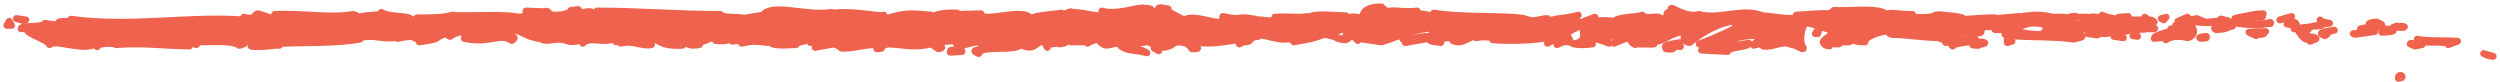 <svg width="364" height="12" viewBox="0 0 364 12" fill="none" xmlns="http://www.w3.org/2000/svg">
<path d="M349.541 11C349.196 10.9 349.196 11.3 349.196 11.4C350.231 11.3 349.541 10.9 349.541 11Z" fill="#EF624E" stroke="#EF624E" stroke-linejoin="round"/>
<path d="M362.31 8.1L363 8.2L361.62 7.8L362.31 8.1Z" fill="#EF624E" stroke="#EF624E" stroke-linejoin="round"/>
<path d="M351.957 5.7C351.957 6.5 355.063 5.9 356.443 6.3L356.443 6.5L357.823 6C356.098 5.9 352.992 6 351.957 5.7Z" fill="#EF624E" stroke="#EF624E" stroke-linejoin="round"/>
<path d="M348.85 3.8C348.85 4.1 347.47 3.9 349.886 4L349.886 3.9C349.541 3.9 349.196 3.8 348.85 3.8Z" fill="#EF624E" stroke="#EF624E" stroke-linejoin="round"/>
<path d="M349.886 3.9C350.577 4 349.196 3.6 349.886 3.9V3.9Z" fill="#EF624E" stroke="#EF624E" stroke-linejoin="round"/>
<path d="M345.401 3.8L346.781 3.6C346.781 3.4 345.746 3.3 346.091 3.2C344.711 3.3 344.711 3.5 345.401 3.8Z" fill="#EF624E" stroke="#EF624E" stroke-linejoin="round"/>
<path d="M343.675 4.2L344.365 4.1C344.365 4.1 344.365 4 343.675 4.2Z" fill="#EF624E" stroke="#EF624E" stroke-linejoin="round"/>
<path d="M346.091 4L344.365 4.1C344.365 4.2 344.365 4.4 345.055 4.1C345.055 4.3 345.4 4.1 346.091 4Z" fill="#EF624E" stroke="#EF624E" stroke-linejoin="round"/>
<path d="M346.78 4.2C347.47 4.4 348.161 4.5 346.78 4.7C348.851 4.7 349.196 4.2 346.78 4.2Z" fill="#EF624E" stroke="#EF624E" stroke-linejoin="round"/>
<path d="M350.922 6.4L351.612 6.7L352.647 6.5C351.957 6.6 350.922 6.1 350.922 6.4Z" fill="#EF624E" stroke="#EF624E" stroke-linejoin="round"/>
<path d="M337.808 2.9C337.808 3 338.153 3.3 337.808 3.5L339.189 3.4C338.844 3.3 337.808 3.2 337.808 2.9Z" fill="#EF624E" stroke="#EF624E" stroke-linejoin="round"/>
<path d="M338.153 3.6L336.773 3.8C337.808 3.8 338.153 3.7 338.153 3.6Z" fill="#EF624E" stroke="#EF624E" stroke-linejoin="round"/>
<path d="M342.985 5L345.745 4.6L342.639 4.9L342.985 5Z" fill="#EF624E" stroke="#EF624E" stroke-linejoin="round"/>
<path d="M332.633 2.7L333.668 2.4L331.942 2.9L332.633 2.7Z" fill="#EF624E" stroke="#EF624E" stroke-linejoin="round"/>
<path d="M329.182 2.6C329.872 2.4 328.836 2.1 329.527 2C328.491 2 327.801 2.2 326.766 2.4C327.456 2.3 328.491 2.4 329.182 2.6Z" fill="#EF624E" stroke="#EF624E" stroke-linejoin="round"/>
<path d="M325.385 2.7C325.73 2.6 326.075 2.5 326.766 2.4C326.42 2.5 326.075 2.5 325.385 2.7Z" fill="#EF624E" stroke="#EF624E" stroke-linejoin="round"/>
<path d="M334.357 3.6C334.357 3.5 334.357 3.3 333.667 3.1L334.012 3.5C334.012 3.6 334.012 3.6 334.357 3.6Z" fill="#EF624E" stroke="#EF624E" stroke-linejoin="round"/>
<path d="M334.013 3.6C333.322 3.6 332.977 3.5 332.977 3.5C332.977 3.5 333.322 3.5 334.013 3.6Z" fill="#EF624E" stroke="#EF624E" stroke-linejoin="round"/>
<path d="M339.879 4.4C338.843 4.6 337.118 4.7 338.498 5.2C339.188 4.9 338.498 4.7 339.879 4.4Z" fill="#EF624E" stroke="#EF624E" stroke-linejoin="round"/>
<path d="M334.702 4.1L336.083 4.3C336.083 4.2 336.083 4 336.428 3.9L334.702 4.1Z" fill="#EF624E" stroke="#EF624E" stroke-linejoin="round"/>
<path d="M334.013 4.2L334.703 4.1L334.358 4.1L334.013 4.2Z" fill="#EF624E" stroke="#EF624E" stroke-linejoin="round"/>
<path d="M327.8 3.2C327.11 3.4 326.42 3.4 325.73 3.4C326.42 3.5 327.455 3.6 328.146 3.6C328.146 3.4 328.491 3.2 327.8 3.2Z" fill="#EF624E" stroke="#EF624E" stroke-linejoin="round"/>
<path d="M330.562 3.4C330.562 3.5 330.562 3.5 330.562 3.4V3.4Z" fill="#EF624E" stroke="#EF624E" stroke-linejoin="round"/>
<path d="M318.139 3.1C318.139 3.2 318.481 3.2 318.139 3.1V3.1Z" fill="#EF624E" stroke="#EF624E" stroke-linejoin="round"/>
<path d="M328.146 3.6C328.836 3.7 329.182 3.6 329.527 3.5C329.182 3.5 328.491 3.6 328.146 3.6C327.801 3.6 327.801 3.6 328.146 3.6Z" fill="#EF624E"/>
<path d="M328.146 3.6C328.836 3.7 329.182 3.6 329.527 3.5C329.182 3.5 328.491 3.6 328.146 3.6ZM328.146 3.6C327.801 3.6 327.801 3.6 328.146 3.6Z" stroke="#EF624E" stroke-linejoin="round"/>
<path d="M323.314 2.8C323.66 2.9 324.005 3 324.35 3.1C324.005 2.9 323.314 2.7 323.314 2.8Z" fill="#EF624E" stroke="#EF624E" stroke-linejoin="round"/>
<path d="M330.562 3.3C330.211 3.2 330.211 3.2 330.562 3.3V3.3Z" fill="#EF624E" stroke="#EF624E" stroke-linejoin="round"/>
<path d="M330.562 3.3C330.217 3.3 329.872 3.4 329.526 3.5C329.872 3.5 330.217 3.4 330.562 3.4L330.562 3.3Z" fill="#EF624E" stroke="#EF624E" stroke-linejoin="round"/>
<path d="M315.378 5.8C315.723 5.4 317.103 5.1 318.483 5.5C319.864 5.2 319.519 3.9 318.483 3.2C318.483 3.4 318.483 3.5 316.758 3.7C317.103 3.9 319.519 4.3 318.483 4.6C316.758 4.8 317.103 4.4 316.068 4.2C316.758 4.7 313.652 4.9 313.652 5.6L315.378 5.4C315.378 5.5 315.033 5.7 315.378 5.8Z" fill="#EF624E" stroke="#EF624E" stroke-linejoin="round"/>
<path d="M320.899 3.3L321.589 3.3C320.899 3.2 320.554 3 319.864 2.7C318.828 2.9 318.483 3 318.483 3.1L320.899 3.3Z" fill="#EF624E" stroke="#EF624E" stroke-linejoin="round"/>
<path d="M324.005 3.3C323.314 3.7 321.934 3.9 322.624 4.3C324.35 4.3 324.005 4 325.04 3.8C322.279 3.9 326.075 3.7 324.005 3.3C324.695 3.3 325.04 3.3 325.385 3.3C325.04 3.3 324.695 3.2 324.35 3.1C324.35 3.2 324.35 3.2 324.35 3.2C324.35 3.2 324.35 3.3 324.005 3.3C323.314 3.2 324.005 3.2 324.35 3.1L324.35 3C324.35 3 323.659 3 322.969 3.1C322.279 3.1 321.589 3.2 321.589 3.2C322.279 3.3 322.969 3.3 324.005 3.3Z" fill="#EF624E"/>
<path d="M324.005 3.3C323.314 3.7 321.934 3.9 322.624 4.3C324.35 4.3 324.005 4 325.04 3.8C322.279 3.9 326.075 3.7 324.005 3.3ZM324.005 3.3C324.695 3.3 325.04 3.3 325.385 3.3C325.04 3.3 324.695 3.2 324.35 3.1C324.35 3.2 324.35 3.2 324.35 3.2C324.35 3.2 324.35 3.3 324.005 3.3ZM324.005 3.3C323.314 3.2 324.005 3.2 324.35 3.1L324.35 3C324.35 3 323.659 3 322.969 3.1C322.279 3.1 321.589 3.2 321.589 3.2C322.279 3.3 322.969 3.3 324.005 3.3Z" stroke="#EF624E" stroke-linejoin="round"/>
<path d="M336.428 6L336.428 5.9C336.428 5.9 336.086 6 336.428 6Z" fill="#EF624E" stroke="#EF624E" stroke-linejoin="round"/>
<path d="M335.738 5.7C336.083 5.7 336.083 5.5 336.774 5.6C337.119 5.8 336.774 5.8 336.428 5.9C336.774 5.8 337.809 5.7 336.774 5.4L336.428 5.4C335.738 5.2 334.703 4.6 334.703 4.6C335.048 5 335.048 5.3 335.738 5.7Z" fill="#EF624E" stroke="#EF624E" stroke-linejoin="round"/>
<path d="M329.871 4.6L327.456 4.7L328.491 5.2L328.491 5C329.871 5.1 329.526 4.8 329.871 4.6Z" fill="#EF624E" stroke="#EF624E" stroke-linejoin="round"/>
<path d="M318.138 2.9L318.483 2.5L317.103 3.1L318.138 2.9Z" fill="#EF624E" stroke="#EF624E" stroke-linejoin="round"/>
<path d="M315.032 2.9L315.377 2.5L314.687 2.7L315.032 2.9Z" fill="#EF624E" stroke="#EF624E" stroke-linejoin="round"/>
<path d="M153.875 6.3L153.185 6.4C153.53 6.3 153.875 6.3 153.875 6.3Z" fill="#EF624E" stroke="#EF624E" stroke-linejoin="round"/>
<path d="M158.361 6.3L158.361 6.1C158.361 6.2 158.361 6.3 158.361 6.3Z" fill="#EF624E" stroke="#EF624E" stroke-linejoin="round"/>
<path d="M244.979 1.9C243.944 1.5 243.254 0.9 243.254 1.4L243.599 1.8C244.289 1.8 244.634 1.8 244.979 1.9Z" fill="#EF624E" stroke="#EF624E" stroke-linejoin="round"/>
<path d="M196.666 4.1L197.011 4.2C197.357 4 197.357 3.9 197.702 3.8C197.357 3.9 197.011 4 196.666 4.1Z" fill="#EF624E" stroke="#EF624E" stroke-linejoin="round"/>
<path d="M195.976 5.8L194.595 5.5C194.941 5.7 195.631 5.8 195.976 5.8Z" fill="#EF624E" stroke="#EF624E" stroke-linejoin="round"/>
<path d="M128.339 6.7L127.649 7.1C128.684 7.1 128.339 6.9 128.339 6.7Z" fill="#EF624E" stroke="#EF624E" stroke-linejoin="round"/>
<path d="M285.699 2.6C285.009 2.4 284.319 2.3 283.629 2.3C284.664 2.6 285.354 3 285.699 2.6Z" fill="#EF624E" stroke="#EF624E" stroke-linejoin="round"/>
<path d="M155.946 1.7C155.6 1.8 155.255 1.9 155.255 2C155.6 1.8 155.946 1.8 155.946 1.7Z" fill="#EF624E" stroke="#EF624E" stroke-linejoin="round"/>
<path d="M281.558 2.3L281.903 2.4C282.594 2.3 282.939 2.3 283.629 2.3C282.939 2.2 282.249 2 281.558 2.3Z" fill="#EF624E" stroke="#EF624E" stroke-linejoin="round"/>
<path d="M36.889 6.7C36.889 6.7 36.539 6.7 36.889 6.7C36.539 6.7 36.539 6.7 36.889 6.7Z" fill="#EF624E" stroke="#EF624E" stroke-linejoin="round"/>
<path d="M8.592 3.2C8.937 3.2 9.282 3.1 9.627 3.1C9.282 3.1 8.937 3.1 8.592 3.2Z" fill="#EF624E" stroke="#EF624E" stroke-linejoin="round"/>
<path d="M303.646 2.5C303.988 2.5 303.646 2.5 303.646 2.5V2.5Z" fill="#EF624E" stroke="#EF624E" stroke-linejoin="round"/>
<path d="M306.061 4.3C306.061 4.3 305.71 4.4 305.71 4.5C306.061 4.4 306.061 4.3 306.061 4.3Z" fill="#EF624E" stroke="#EF624E" stroke-linejoin="round"/>
<path d="M304.334 2.7C303.989 2.6 303.989 2.6 303.644 2.6C303.644 2.6 303.989 2.7 304.334 2.7Z" fill="#EF624E" stroke="#EF624E" stroke-linejoin="round"/>
<path d="M304.334 2.5C304.68 2.5 304.68 2.5 305.025 2.5C305.025 2.5 305.025 2.4 304.334 2.5Z" fill="#EF624E" stroke="#EF624E" stroke-linejoin="round"/>
<path d="M302.609 2.5C302.954 2.5 303.299 2.5 303.644 2.6L303.644 2.5C303.299 2.5 302.954 2.5 302.609 2.5Z" fill="#EF624E" stroke="#EF624E" stroke-linejoin="round"/>
<path d="M85.547 5.1C84.857 5.2 85.202 5.2 85.547 5.1V5.1Z" fill="#EF624E" stroke="#EF624E" stroke-linejoin="round"/>
<path d="M226.689 6.5C227.725 6 228.07 6 228.76 6.2L228.07 4.9L226.689 6.5Z" fill="#EF624E" stroke="#EF624E" stroke-linejoin="round"/>
<path d="M142.833 6.4L144.213 6.8C142.488 7.4 141.107 7.2 142.488 7.8C142.833 6.4 148.354 7.7 148.699 6.3L149.735 6.6C149.39 6.6 149.39 6.7 149.045 6.7C151.115 7.4 150.425 5.7 153.186 5.9C153.531 6 153.876 6 154.221 6.1C154.221 6.2 154.221 6.3 154.221 6.4C154.566 6.4 154.566 6.3 154.911 6.3C155.256 6 155.946 5.9 155.946 5.9C156.637 5.9 156.291 6.2 155.946 6.1L158.707 6.1C159.052 5.9 160.087 5.6 160.433 5.4C161.123 5.6 160.087 5.5 160.087 5.7L161.813 5.4C162.503 5.8 161.123 6.1 160.087 6C161.468 7.4 161.468 5.7 164.919 6.5L163.193 6.7C164.229 7.5 165.264 7.2 166.989 7.7C166.644 7.4 163.538 6.5 165.264 6.1C165.609 6.2 166.299 6.3 167.334 6C167.334 6.5 168.37 6.4 169.405 6.3L169.405 6.9C170.785 6.7 170.44 6.4 171.475 6.1C173.201 6.2 173.201 6.7 173.546 7.1C175.962 7.2 172.166 6.3 174.581 6.2C176.307 6.4 177.687 6.2 180.103 5.8C181.483 6.1 180.103 6.2 180.448 6.4L181.483 5.9C181.828 5.9 181.828 6.1 181.483 6.1C182.518 5.9 181.483 5.5 183.208 5.3C183.554 4.6 186.314 6.3 188.385 5.5C188.73 5.7 188.04 5.9 188.385 6.1C191.146 5.6 190.8 5.7 192.871 5L194.596 5.4C193.216 4.9 194.942 4.4 196.667 3.9C196.322 3.7 195.632 3.5 195.632 3.4L198.047 3.1C198.392 3.2 198.047 3.4 197.702 3.7C197.702 3.6 198.047 3.6 198.047 3.5C198.738 3.7 198.392 4.1 197.702 4.5C197.357 4.4 197.012 4.2 197.012 4.1C196.322 4.5 195.977 4.9 195.977 5.3C195.977 5.2 196.322 5.2 196.667 5.1C196.667 5.2 196.322 5.3 196.322 5.4C196.322 5.5 196.667 5.3 197.012 5.2L197.702 5.9L197.702 5.6L201.153 6.1C203.569 5.4 205.294 4.3 209.09 4C208.055 4.5 208.745 4.9 208.745 5.5C207.71 4.9 205.984 5.8 204.259 5.7C205.294 5.8 204.949 6.1 204.604 6.2L208.055 5.6C208.055 6.1 208.745 6 209.78 6.2C209.09 5.2 212.196 5.6 213.576 5.3C213.576 5.6 213.231 6 211.506 5.9C213.231 6.7 213.922 4.8 215.647 5.4C215.302 5.4 214.957 5.3 214.957 5.5C215.992 5.2 218.063 5.5 217.718 5.8L217.372 5.8C220.133 6 225.309 5.9 226 5.1C226 5.2 225.655 6.1 225.309 6.3L230.486 3.5C230.141 4.2 231.521 6 229.105 6.4C229.796 6.5 230.486 6.6 231.866 6.4C231.176 6.1 230.486 5.1 231.176 5.1C232.556 5.9 232.211 5.5 234.282 6.3C233.592 6.1 234.282 5 235.317 5C235.317 5.2 235.317 6.1 234.972 6.3L237.733 5.2C237.043 5.4 237.388 6.2 238.078 6.5C237.733 6.3 240.148 6.5 240.839 6.4L239.803 6.1C242.564 6.3 242.909 4.6 245.67 4.6C245.325 4.8 244.635 6 246.015 6.2C246.705 5.6 249.466 3.5 252.227 3.1L252.572 3.4L254.642 3.1C253.262 3.9 249.466 5.7 247.395 6.4C248.431 6.7 247.74 6.8 249.121 6.8C249.466 7.1 248.085 7.3 247.74 7.3L251.536 7.5C251.536 6.8 254.642 6.9 254.642 6.3L250.501 6.9C250.501 6.2 253.262 5 256.023 5.2C256.713 5.5 255.332 6.4 255.332 6.6C255.677 6.4 258.093 6.2 258.093 6.4L256.713 6.7C258.093 7 259.473 5.8 260.854 6.5C261.544 6.5 262.579 7.4 262.579 7C261.889 6.2 262.234 3.9 262.924 3.3C263.269 3.3 266.03 4.1 266.72 4.5C267.41 5.1 264.65 5.9 265.685 6.4C265.685 6.2 266.375 6 266.72 5.9C267.41 6.1 266.375 6.5 267.756 6.4C268.101 5.7 270.516 6.5 268.446 5.8C269.826 5.7 269.826 6.1 271.552 6.1C271.206 5.6 273.277 4.6 275.002 4.5C275.002 4.7 275.002 4.9 275.348 5C278.108 5.1 279.489 5.4 282.249 5.5C282.594 5.7 283.63 5.9 283.285 6.2C283.63 6.1 283.975 5.9 285.01 5.9C286.39 6.5 283.285 6 284.32 6.7C284.32 6.3 286.39 6.2 287.771 5.9C287.426 5.3 285.01 5.8 283.975 6C283.975 5.2 286.39 4.3 289.151 3.9C291.222 3.7 290.186 4.5 290.532 4.3C294.673 4.5 294.328 2.9 297.433 3.5C298.814 4.1 297.433 4.6 297.433 5C295.018 5.1 293.982 4.5 292.947 4.6L294.328 4.9C293.637 5.1 292.602 5.2 291.912 5C292.947 5.5 298.814 5.2 301.92 5.7C302.61 5.5 303.645 5.4 302.955 5.1L301.92 5.1C301.229 4.7 303.99 4.5 302.61 4.3C304.335 4 305.716 3.6 307.786 3.8L308.131 4.4C308.131 4.2 307.096 4 306.406 4.2C307.096 3.9 309.166 5.1 310.202 4.3L308.821 3.9C310.202 3.6 311.927 3 313.653 3.2C312.962 2.6 313.307 3.3 312.272 2.5C312.962 3.4 307.786 2.4 309.512 3.3C308.476 2.5 307.441 2.9 306.061 2.2C306.061 2.4 306.406 2.6 305.025 2.5C305.025 2.6 304.68 2.6 304.68 2.7C305.025 2.8 305.37 2.9 305.37 3C304.68 3.5 302.265 3.4 301.574 3.6C300.884 3.5 301.92 3.4 301.574 3.2L300.539 3.5C300.539 3 298.469 2.7 300.539 2.5L298.814 2.5C297.778 2.2 296.398 2.1 295.363 2.3C294.673 2.2 293.292 2.8 293.982 2.4L290.532 2.7L290.532 2.6C287.771 2.5 284.665 3.3 281.904 2.4C280.869 2.5 280.179 2.6 278.453 2.5L278.453 2.1C277.418 2.2 275.002 1.7 274.657 2.1C273.622 1 268.791 1.7 267.065 1.5L266.375 2C264.995 1.9 263.615 2.1 261.544 2.2L261.544 2.6C259.819 2.9 257.748 2.2 254.987 2.2C255.332 2 255.677 2.1 256.368 2.2C253.607 1.2 250.156 2.9 247.395 2.1C246.705 2.3 246.36 2.2 245.67 2.1C245.67 2.1 245.67 2.1 245.325 2.1C245.67 2.1 245.325 2 244.98 1.9C245.325 2 245.67 2.1 246.015 2.2C245.67 2.2 244.635 2.2 243.944 2.4L243.599 1.9C243.599 1.9 243.599 1.9 243.254 1.9C242.564 1.7 242.564 2.1 242.909 2.5C242.564 2.6 242.219 2.7 241.874 2.8C241.529 2 239.803 3 239.113 2.2C238.768 2.5 235.317 2.4 234.972 3.2C234.972 3.1 234.627 3.1 234.972 3.1C234.282 3 233.247 2.9 232.556 3.1L232.211 2.5L230.141 3.3C229.105 2.9 228.76 2.7 229.796 2.2C227.035 2.9 227.725 2.4 225.309 3.1L225.309 2.7C224.619 2.7 223.239 3.2 222.549 2.9C220.823 2.1 213.576 2.7 208.745 1.9C209.78 3.1 206.675 1.4 206.33 2.3C205.984 2 205.294 1.9 206.33 1.6C203.914 1.9 202.879 1.2 201.153 1.9C200.808 1.6 201.843 1.5 201.498 1.3C201.153 1.4 200.808 1.5 200.463 1.4C200.118 1.2 200.808 1.2 201.153 1C198.738 1 198.392 1.9 198.392 2.7C197.012 2.3 196.667 2.4 195.632 2.9C195.287 2.6 194.596 2.4 195.977 2.3C195.287 2.3 190.8 1.9 190.8 2.5C190.455 2.3 189.765 2.5 189.42 2.5C187.35 2.5 187.35 2.4 185.624 2.5L185.969 2.6C185.279 3.4 184.244 2.8 182.863 2.9L182.863 2.8C179.412 2.2 181.483 3.1 178.032 2.4L178.032 2.9C177.687 3.9 174.926 2.3 172.856 2.7L173.546 3C172.511 3.4 170.44 1.6 169.405 1.5C169.06 1.4 169.75 1.4 170.095 1.3C167.334 0.7 169.75 1.9 167.679 2.1C167.334 1.8 168.37 1.2 166.644 1.2C165.954 0.9 162.503 2.3 160.433 1.6C160.778 1.9 161.123 2.1 160.433 2.3C159.052 2.4 156.291 1.3 154.911 2.1C154.566 2 154.566 2 154.566 1.9C153.531 2.1 150.77 2.2 150.08 2.7C149.045 1 142.833 3.5 142.833 2L139.382 2.1L139.382 1.9C136.966 1.8 136.276 2.2 135.586 2.5C134.896 2.4 135.586 2.3 135.586 2.2C132.135 1.9 131.79 1.9 129.029 2.7L128.684 2.2C127.994 2.5 123.853 1.4 120.747 2C120.747 1.9 120.747 1.8 121.092 1.8C117.296 2.4 112.465 0.4 111.085 2.2L108.669 2.6C111.775 2.7 108.324 3.4 109.359 3.7C107.979 3.8 106.253 3.1 107.634 3.1L108.669 3.1C109.359 2.2 104.873 2.8 104.873 2.1C98.661 2.1 92.795 1.6 86.928 1.6L87.618 2.3L85.548 2.3C84.858 2.1 84.858 1.7 86.238 1.8C85.548 1.4 83.823 2.2 83.823 2.3C81.062 2 84.858 1.4 84.168 1.4L83.132 1.5L83.477 1.6C82.442 1.9 82.442 2.2 80.717 2.2C79.681 2.1 80.026 1.7 79.681 1.7C79.681 1.6 79.681 1.6 78.991 1.7L76.576 1.6L77.611 2.2C76.576 2.5 75.195 2.2 76.576 2.8C74.85 1.8 66.913 2.5 65.878 2.2C64.498 2.6 62.772 2.6 60.702 2.6C61.047 2.7 61.392 3.4 60.011 3.3C60.356 2 56.906 2.7 55.525 1.8C56.906 2.4 50.694 2 52.764 2.9C51.384 2.8 52.764 2.4 51.384 2.1C48.278 2.7 44.137 1.9 39.996 2.1C39.996 2.3 40.686 2.5 39.996 2.8L37.58 2C36.89 2.1 37.235 3 35.51 2.5C35.855 2.6 36.2 2.9 35.51 2.9C27.228 2.3 19.291 4 10.318 2.8C11.699 3.1 11.008 3.2 9.973 3.2C10.663 3.3 10.318 3.6 10.318 3.9L6.522 3.4C6.177 4.1 3.071 3.6 3.071 4.2L4.107 4C3.071 4.8 6.867 5.6 7.212 6.5C8.248 5.6 12.044 7.6 14.114 6.3C14.805 6.5 13.769 6.6 14.114 6.8C14.459 6.4 15.149 6.2 16.875 6.4L16.875 6.5C21.016 6.2 22.741 6.6 27.573 6.7L26.883 6.2C27.918 6.2 28.263 6.4 28.608 6.5C29.298 5.8 25.847 6.5 26.538 5.7C28.263 6.6 33.439 5.5 34.82 6.6C35.855 6.6 33.784 6.1 35.165 6.1L35.51 6.4L35.855 6C36.89 6 37.58 6.4 37.58 6.6C37.235 6.6 36.89 6.7 36.545 6.7C37.925 7 39.996 6.5 40.686 6.6L39.306 6.4C43.447 6.1 48.623 6.4 52.419 5.7L52.074 5.5C55.18 5 54.49 5.7 57.941 5.5L57.941 5.6C58.631 5.4 59.666 5.3 60.356 5.3C59.666 5.6 62.082 5.8 61.047 6.1C64.498 5.6 62.772 5.7 64.843 4.9L65.533 5.3C66.223 4.9 66.223 4.7 67.948 4.6C66.568 4.9 68.984 5.2 67.603 5.6C71.399 6.4 72.78 4.7 74.505 5.9C76.231 4.9 71.399 5.4 72.434 5.1C71.744 4.8 73.815 4.3 74.85 4.4C75.885 4.4 76.921 5.7 79.681 5.7C79.336 5.7 79.336 5.8 78.991 5.8C80.026 6.1 81.062 5.4 82.442 5.9C83.132 5.3 84.168 5.9 84.513 5.1L81.752 5.3C83.132 5.1 84.513 4.1 86.928 4.6C86.928 4.8 86.238 5 85.548 5.1C86.238 5.3 86.928 4.9 87.618 5.2C87.273 6 84.513 5.4 82.787 6C83.477 6.3 85.893 5.4 84.858 6.3C85.893 5.2 87.618 6.4 89.689 5.6L89.689 6.1C90.034 6 90.724 5.8 91.069 5.8L90.379 6.3C92.105 5.8 93.485 6.8 94.865 6.5C91.76 6.5 94.175 5.9 92.795 5.6C96.591 5 94.865 6.8 99.352 6.6C99.007 6.7 97.281 6.3 98.316 6.1C99.007 6.2 100.387 6.4 100.732 6.6C103.493 6.5 100.387 6.1 101.422 5.8C102.457 6.4 102.802 5.6 104.183 5.4L104.183 5.9C107.634 6.2 105.218 4.9 107.979 5.3L106.598 6L108.324 5.8L107.979 6.3C109.704 5.9 110.049 6 111.775 6.2C111.43 5.9 112.12 5.3 113.5 5.3C114.536 5.6 112.81 5.8 114.881 5.7C114.536 6 113.845 6.4 113.155 5.9C113.155 6.1 112.81 6.2 112.465 6.4C113.5 6.7 115.226 6.5 115.916 6.5C115.571 6.5 115.226 6.5 115.226 6.4L118.332 5.7C118.677 5.9 118.332 6 117.986 6.2C118.677 6.1 119.022 5.9 120.057 5.9C119.712 6.3 119.712 6.7 118.677 6.9L121.437 6.4C121.782 6.6 122.818 6.9 122.473 7C124.198 7.2 126.269 6.2 128.684 6.6C128.684 6.5 129.029 6.5 129.374 6.4C131.445 6.5 133.17 7 135.586 6.4L136.621 7.1C138.347 6.9 134.896 6.2 138.002 6C140.072 5.8 138.692 6.6 139.727 6.8C140.762 6.4 142.833 5.7 144.558 6.3C143.868 6.4 143.178 6.3 142.833 6.4ZM165.609 6.1C165.264 6.2 164.229 6.5 163.883 6.2C164.229 5.7 164.574 5.9 165.609 6.1ZM200.118 5C199.773 5.1 199.428 5.1 198.738 4.9C199.083 4.8 199.428 4.9 200.118 5ZM296.743 2.8C295.708 2.6 296.053 2.7 296.743 2.8V2.8ZM298.814 3C299.159 2.9 299.159 2.9 298.814 2.8C298.814 2.9 298.124 2.9 297.778 2.9C297.778 3.1 298.124 3.1 298.814 3ZM78.991 1.8L79.336 1.9C78.646 2.1 78.646 2 78.991 1.8Z" fill="#EF624E" stroke="#EF624E" stroke-linejoin="round"/>
<path d="M196.321 5.6C196.321 5.5 196.321 5.4 195.976 5.3C195.631 5.5 195.631 5.6 196.321 5.6Z" fill="#EF624E" stroke="#EF624E" stroke-linejoin="round"/>
<path d="M266.374 6.7C266.029 6.6 265.684 6.5 265.684 6.4C265.684 6.5 265.684 6.6 266.374 6.7Z" fill="#EF624E" stroke="#EF624E" stroke-linejoin="round"/>
<path d="M309.856 2.4L308.476 2.5C309.166 2.5 309.166 2.6 309.511 2.7C309.856 2.5 309.511 2.4 309.856 2.4Z" fill="#EF624E" stroke="#EF624E" stroke-linejoin="round"/>
<path d="M320.553 5.6C320.899 5.5 320.899 5.6 321.244 5.5L321.244 5.3C320.553 5.3 319.863 5.5 320.553 5.6Z" fill="#EF624E" stroke="#EF624E" stroke-linejoin="round"/>
<path d="M310.891 4C310.891 4.4 311.927 4.3 312.617 4.2C312.962 3.7 311.927 3.8 310.891 4Z" fill="#EF624E" stroke="#EF624E" stroke-linejoin="round"/>
<path d="M312.962 4.2C313.307 4.2 313.652 4.2 313.652 4.2C313.997 4 313.307 4.2 312.962 4.2Z" fill="#EF624E" stroke="#EF624E" stroke-linejoin="round"/>
<path d="M301.574 2.8C301.919 2.9 301.919 2.3 302.264 2.5C302.609 2 299.158 3 301.574 2.8Z" fill="#EF624E" stroke="#EF624E" stroke-linejoin="round"/>
<path d="M311.236 5.3L310.891 4.8L310.546 5.2L311.236 5.3Z" fill="#EF624E" stroke="#EF624E" stroke-linejoin="round"/>
<path d="M303.99 4.9L305.37 5.1C305.37 5 305.715 5 305.715 4.9C305.025 4.8 303.99 4.7 303.99 4.9Z" fill="#EF624E" stroke="#EF624E" stroke-linejoin="round"/>
<path d="M306.06 4.9C306.405 4.9 307.095 4.9 307.095 4.8C306.75 4.8 306.405 4.8 306.06 4.9Z" fill="#EF624E" stroke="#EF624E" stroke-linejoin="round"/>
<path d="M309.166 5.5L308.821 5.4L307.786 5.3L309.166 5.5Z" fill="#EF624E" stroke="#EF624E" stroke-linejoin="round"/>
<path d="M288.46 4.6L286.735 4.7C286.39 4.9 287.08 5 287.425 4.9C288.115 4.8 288.46 4.8 288.46 4.6Z" fill="#EF624E" stroke="#EF624E" stroke-linejoin="round"/>
<path d="M292.947 6C292.601 5.9 292.601 5.8 292.256 5.6L292.256 6.2L292.947 6Z" fill="#EF624E" stroke="#EF624E" stroke-linejoin="round"/>
<path d="M288.46 6.1C288.115 6.3 286.044 6.6 288.115 6.6C288.115 6.4 289.84 6.3 288.46 6.1Z" fill="#EF624E" stroke="#EF624E" stroke-linejoin="round"/>
<path d="M264.304 4.9L264.649 4.9L264.994 3.9L264.304 4.9Z" fill="#EF624E" stroke="#EF624E" stroke-linejoin="round"/>
<path d="M242.563 7.1C244.289 7.4 243.254 6.5 244.634 6.8C244.979 6.6 243.254 6.5 243.944 6.3C242.909 6.6 242.218 6.4 242.563 7.1Z" fill="#EF624E" stroke="#EF624E" stroke-linejoin="round"/>
<path d="M243.944 6.3C244.289 6.3 244.289 6.2 244.634 6.2C244.289 6.2 244.289 6.3 243.944 6.3Z" fill="#EF624E" stroke="#EF624E" stroke-linejoin="round"/>
<path d="M3.76 2.9L2.38 2.7L3.415 3L3.76 2.9Z" fill="#EF624E" stroke="#EF624E" stroke-linejoin="round"/>
<path d="M1.69 3.7L1.345 3.1L1 3.7C1 3.7 1.69 3.6 1.69 3.7Z" fill="#EF624E" stroke="#EF624E" stroke-linejoin="round"/>
<path d="M168.714 7.4L168.714 7.2C168.714 7.1 168.369 7.1 168.024 7L168.714 7.4Z" fill="#EF624E" stroke="#EF624E" stroke-linejoin="round"/>
<path d="M152.494 6.9L152.144 6.3L152.494 6.9Z" fill="#EF624E" stroke="#EF624E" stroke-linejoin="round"/>
<path d="M138.346 7.6C139.036 7.6 139.726 7.5 140.071 7.5C139.036 7.6 138.346 6.9 138.346 7.6Z" fill="#EF624E" stroke="#EF624E" stroke-linejoin="round"/>
</svg>
